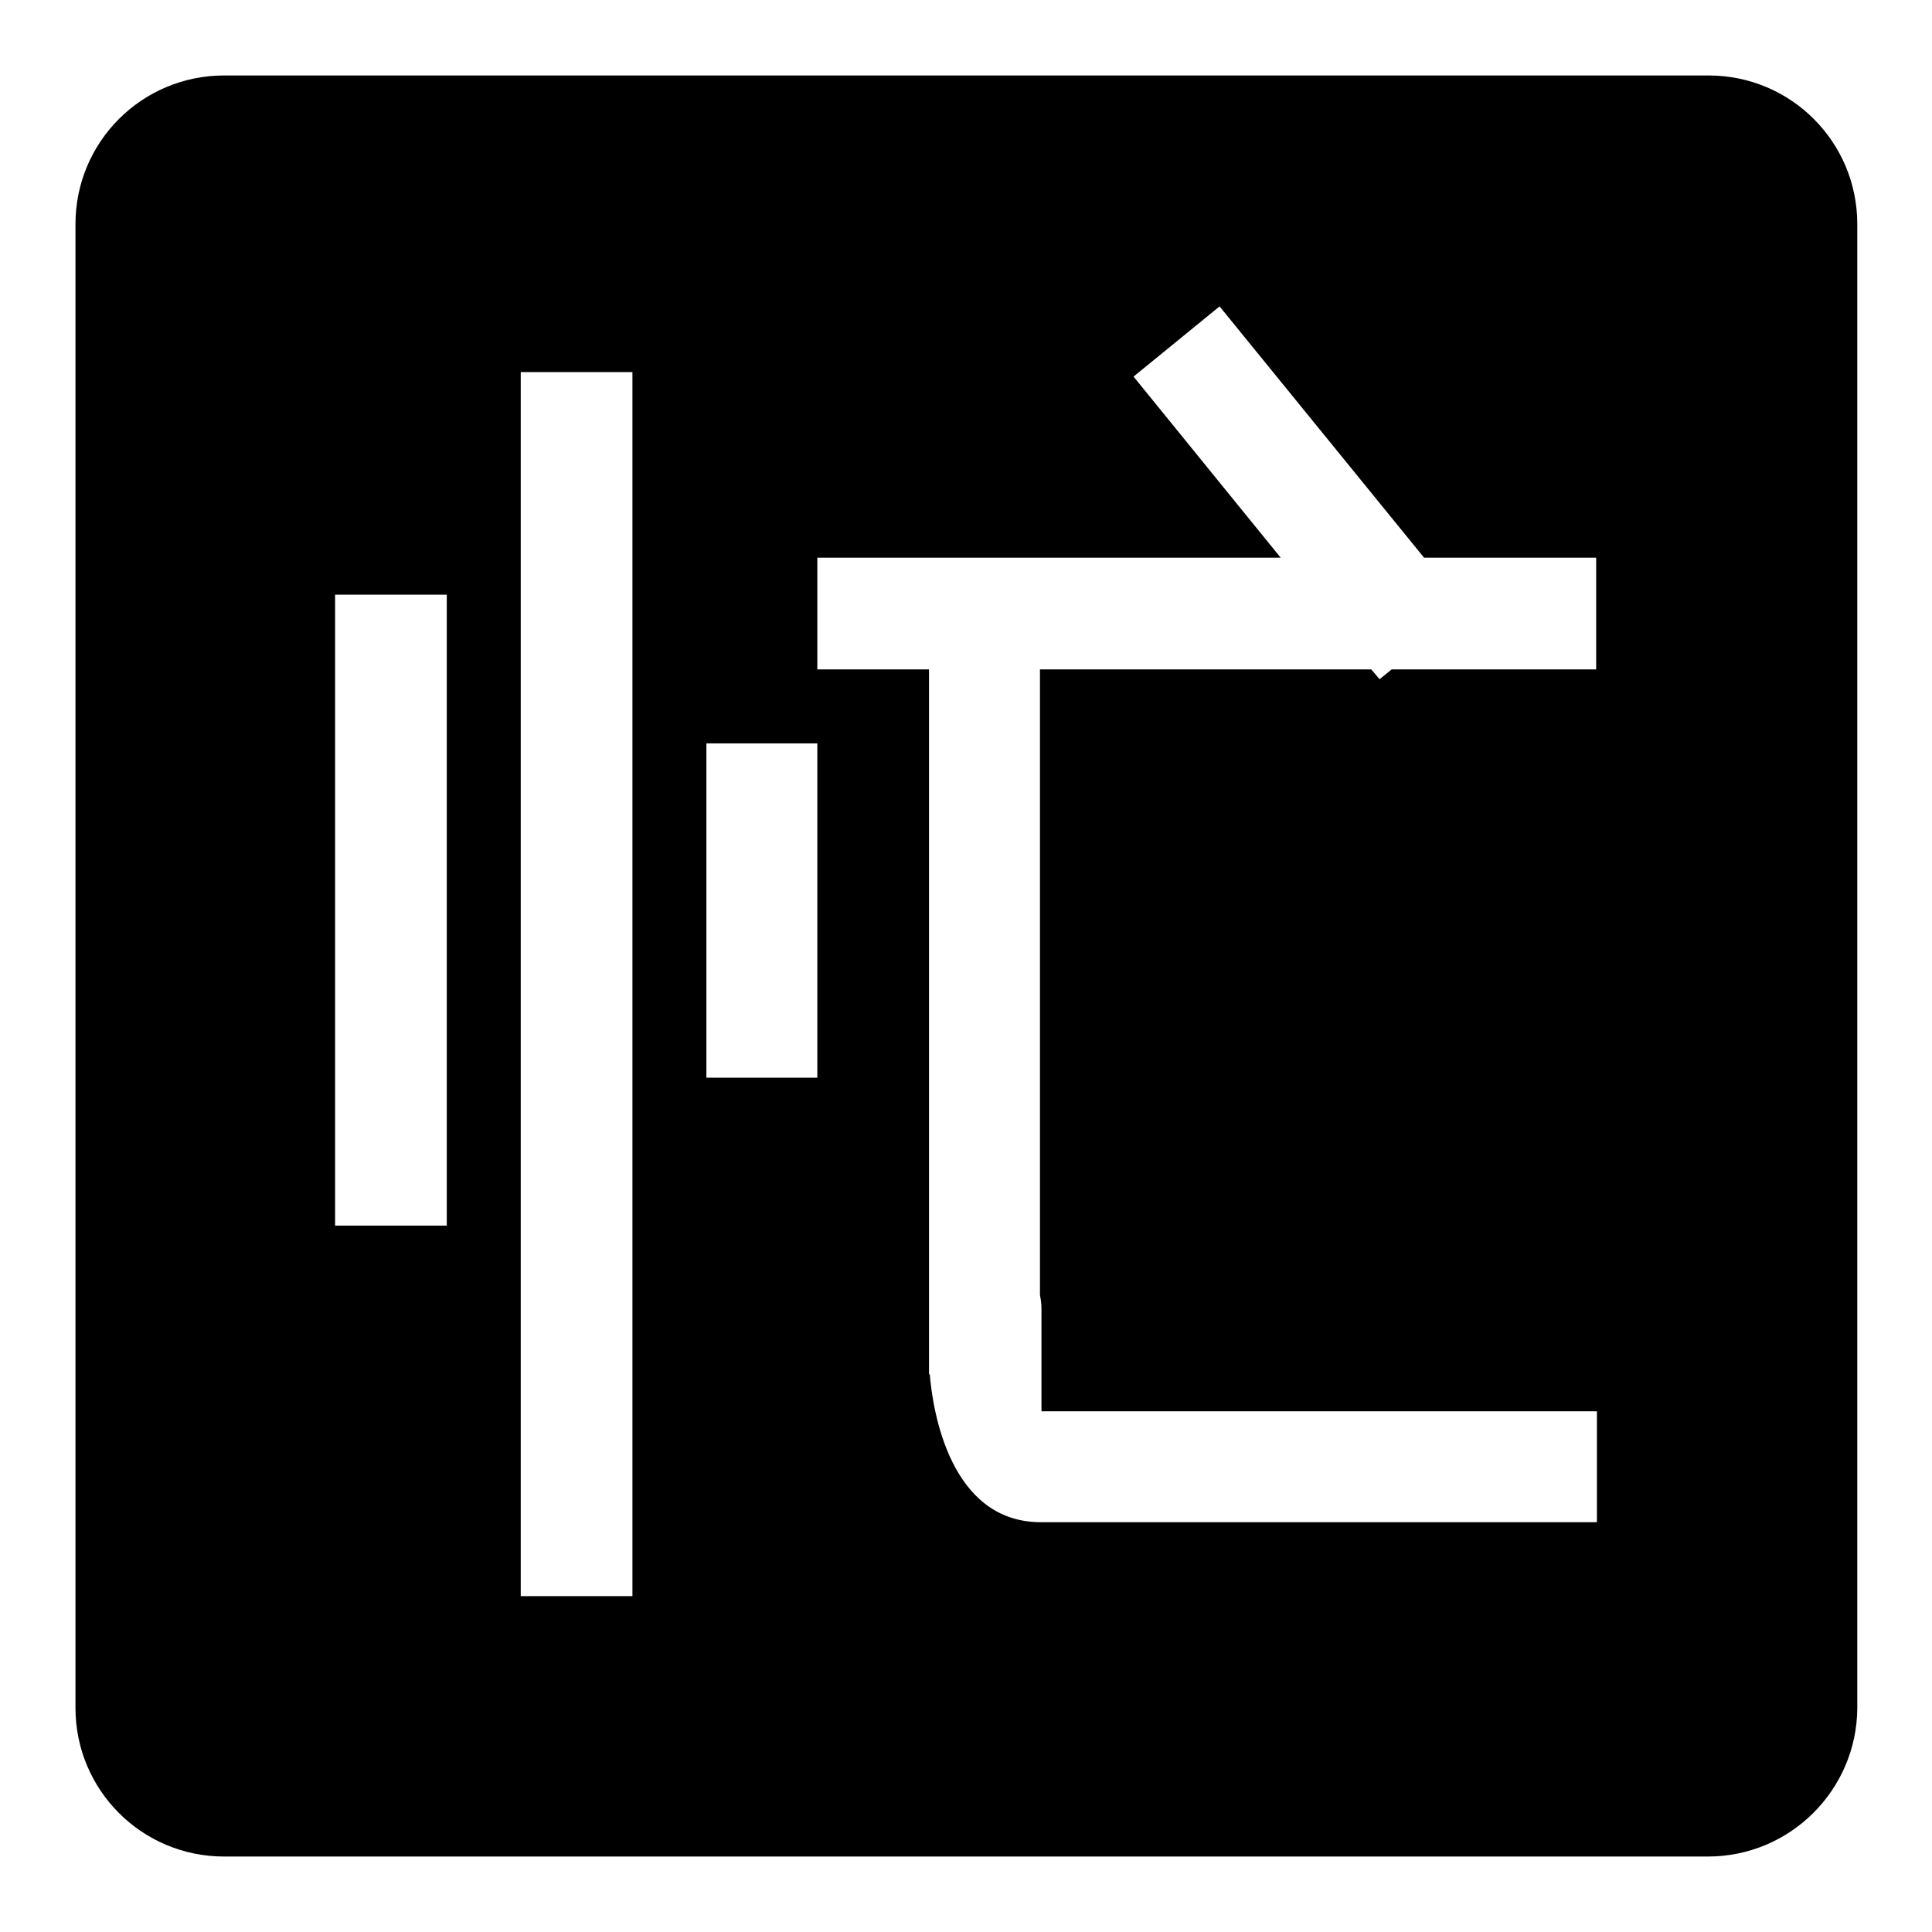 <?xml version="1.0" encoding="utf-8"?>
<!-- Svg Vector Icons : http://www.onlinewebfonts.com/icon -->
<!DOCTYPE svg PUBLIC "-//W3C//DTD SVG 1.1//EN" "http://www.w3.org/Graphics/SVG/1.1/DTD/svg11.dtd">
<svg version="1.1" xmlns="http://www.w3.org/2000/svg" xmlns:xlink="http://www.w3.org/1999/xlink" x="0px" y="0px" viewBox="0 0 256 256" enable-background="new 0 0 256 256" xml:space="preserve">
<g><g><path fill="#000000" d="M226.3,246H29.7c-10.9,0-19.7-8.8-19.7-19.7V29.7C10,18.8,18.8,10,29.7,10h196.7c10.9,0,19.7,8.8,19.7,19.7v196.7C246,237.2,237.2,246,226.3,246z M59.2,78.8H44.4v83.6h14.8V78.8z M83.8,49.3H69v162.2h14.8V49.3z M93.6,142.8h14.7V98.5H93.6V142.8z M211.6,187H138c0-1.3,0-5.1,0-13.6c0-0.7-0.1-1.3-0.2-1.8V88.7h43.9l1.1,1.3l1.6-1.3h27.1V73.9h-22.8l-27.1-33.3l-11.4,9.3l19.5,24h-61.4v14.8h14.8v93.4h0.1c0.4,4.9,2.7,19.5,14.6,19.6v0h0.2h6.5h67.1L211.6,187L211.6,187z"/></g></g>
</svg>